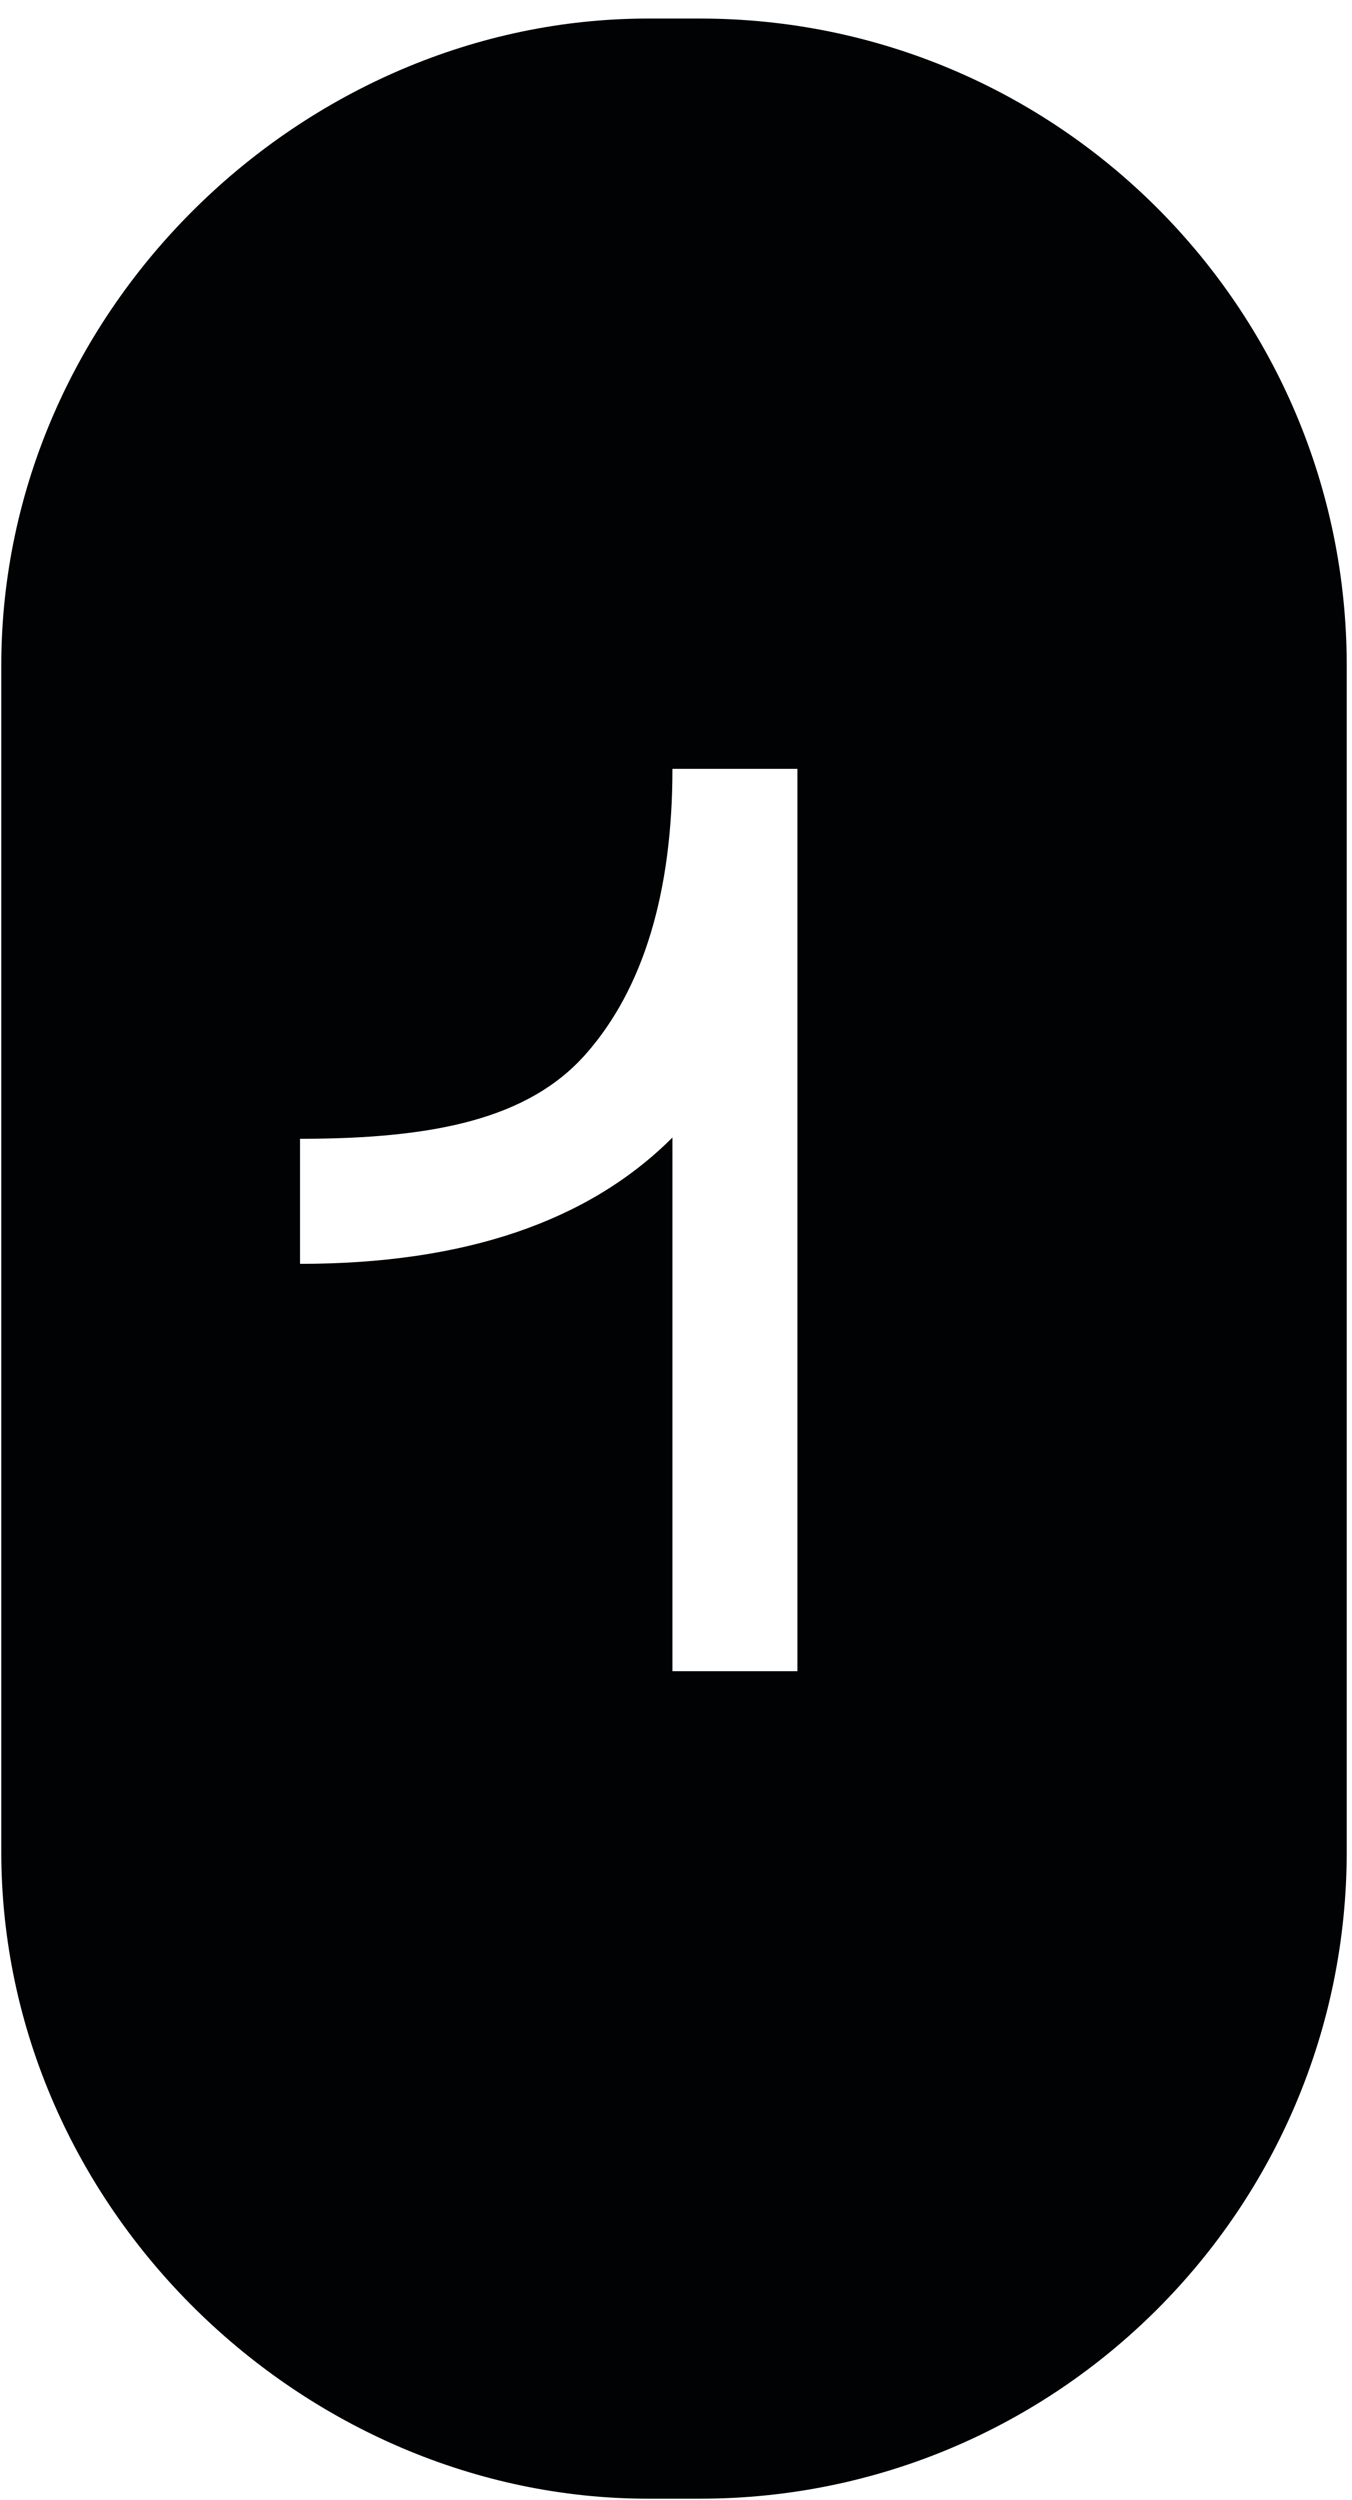 <?xml version="1.0" encoding="UTF-8"?> <svg xmlns="http://www.w3.org/2000/svg" width="66" height="122" viewBox="0 0 66 122" fill="none"> <path fill-rule="evenodd" clip-rule="evenodd" d="M0.062 32.481C0.062 15.021 14.841 0.905 31.637 0.905H34.168C51.607 0.905 65.743 15.042 65.743 32.481V90.356C65.743 107.795 51.607 121.931 34.168 121.931H31.637C14.841 121.931 0.062 107.816 0.062 90.356V32.481ZM32.826 81.551V55.509C28.715 59.619 22.656 61.673 14.646 61.673V55.571C21.146 55.571 25.801 54.62 28.611 51.42C31.42 48.23 32.826 43.515 32.826 37.518H38.927V81.551H32.826Z" fill="#000203"></path> </svg> 